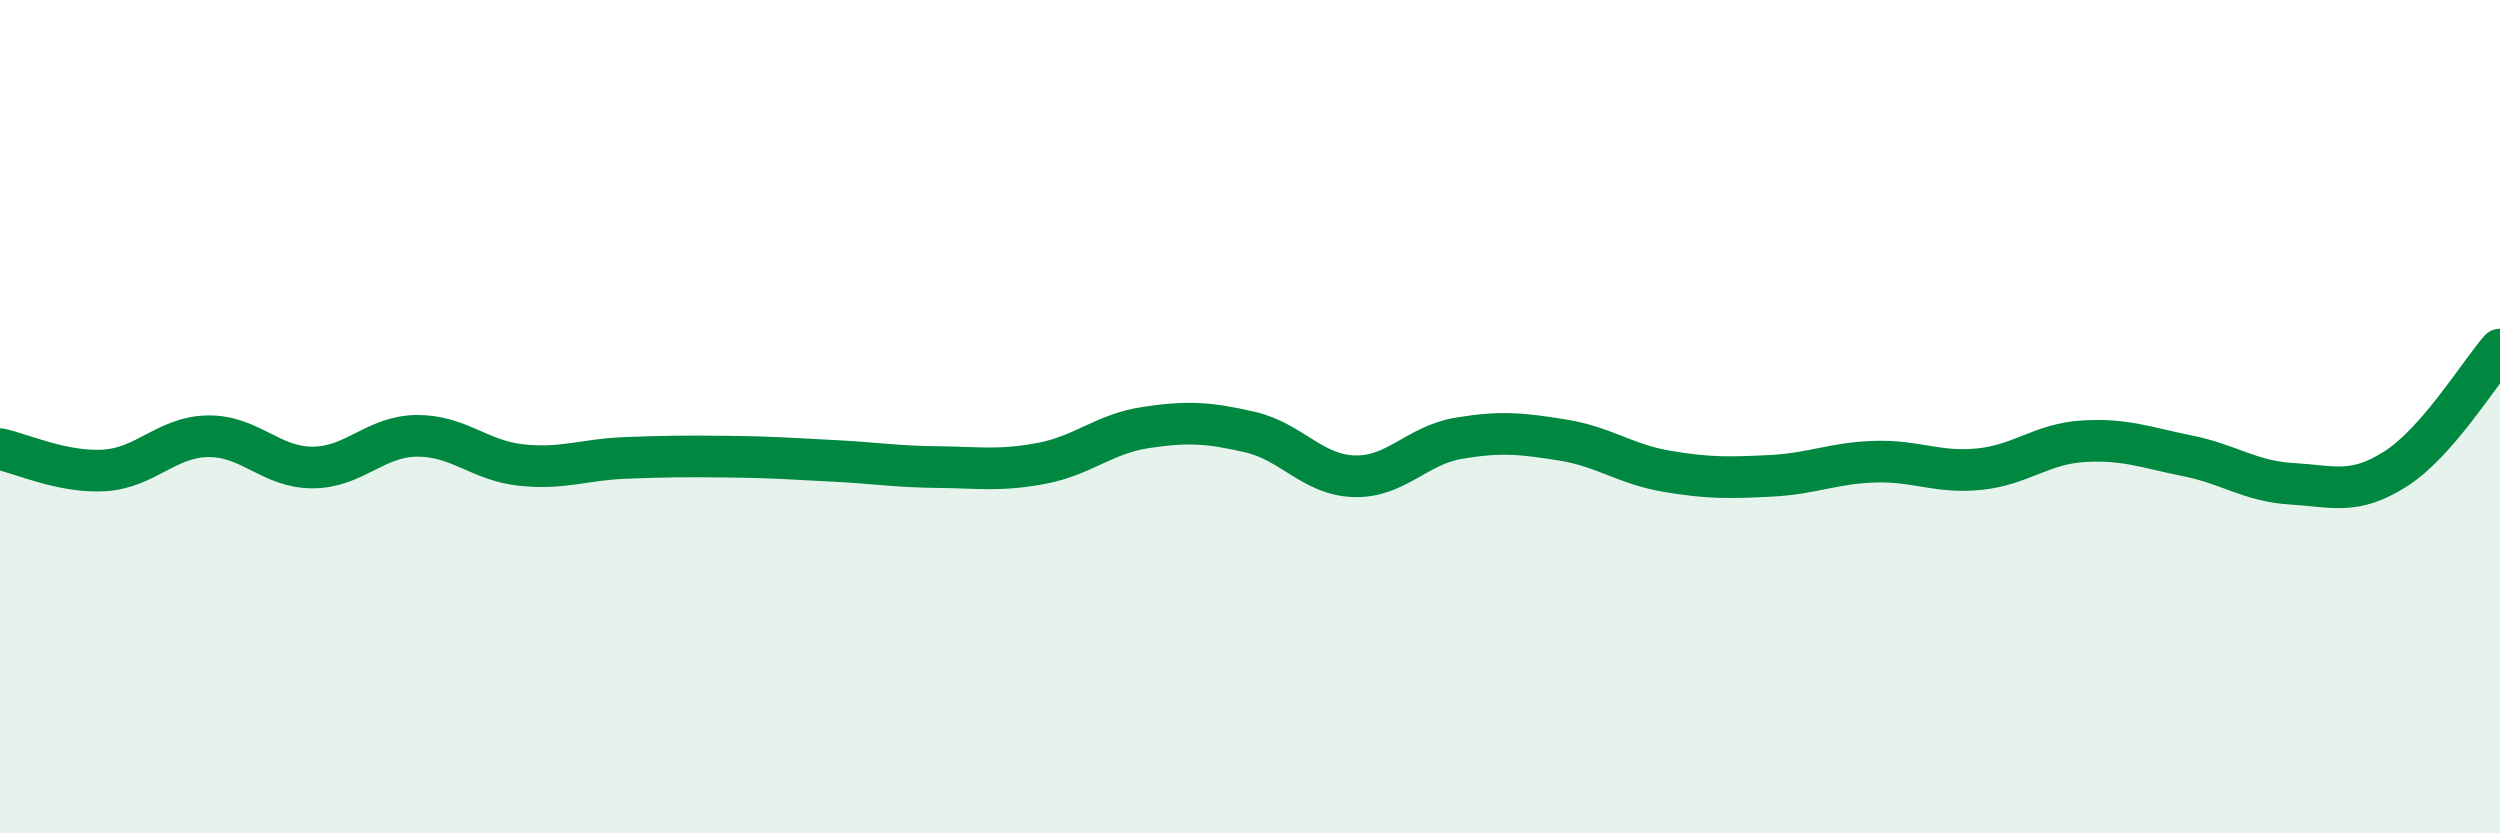 
    <svg width="60" height="20" viewBox="0 0 60 20" xmlns="http://www.w3.org/2000/svg">
      <path
        d="M 0,10.78 C 0.5,10.88 1.5,11.35 2.5,11.29 C 3.5,11.23 4,10.48 5,10.47 C 6,10.46 6.5,11.22 7.5,11.22 C 8.5,11.22 9,10.47 10,10.46 C 11,10.45 11.5,11.05 12.5,11.16 C 13.5,11.27 14,11.03 15,10.99 C 16,10.95 16.5,10.95 17.5,10.96 C 18.5,10.97 19,11.01 20,11.06 C 21,11.11 21.5,11.2 22.5,11.21 C 23.5,11.22 24,11.31 25,11.12 C 26,10.93 26.5,10.41 27.5,10.26 C 28.5,10.11 29,10.14 30,10.37 C 31,10.6 31.5,11.4 32.5,11.43 C 33.5,11.46 34,10.69 35,10.52 C 36,10.35 36.5,10.4 37.5,10.56 C 38.5,10.72 39,11.14 40,11.31 C 41,11.48 41.5,11.47 42.5,11.42 C 43.5,11.37 44,11.11 45,11.08 C 46,11.05 46.5,11.36 47.5,11.26 C 48.5,11.16 49,10.65 50,10.59 C 51,10.53 51.5,10.74 52.5,10.94 C 53.5,11.14 54,11.55 55,11.61 C 56,11.67 56.5,11.89 57.5,11.25 C 58.5,10.61 59.5,8.96 60,8.39L60 20L0 20Z"
        fill="#008740"
        opacity="0.1"
        stroke-linecap="round"
        stroke-linejoin="round"
      />
      <path
        d="M 0,10.78 C 0.5,10.88 1.5,11.35 2.5,11.29 C 3.5,11.23 4,10.48 5,10.47 C 6,10.46 6.5,11.22 7.5,11.22 C 8.5,11.22 9,10.47 10,10.46 C 11,10.45 11.5,11.05 12.5,11.16 C 13.5,11.27 14,11.03 15,10.99 C 16,10.95 16.5,10.95 17.5,10.96 C 18.5,10.97 19,11.01 20,11.06 C 21,11.11 21.5,11.2 22.5,11.21 C 23.5,11.22 24,11.31 25,11.12 C 26,10.93 26.5,10.41 27.5,10.26 C 28.5,10.11 29,10.14 30,10.37 C 31,10.6 31.5,11.4 32.5,11.43 C 33.5,11.46 34,10.69 35,10.52 C 36,10.35 36.5,10.4 37.5,10.56 C 38.5,10.72 39,11.14 40,11.31 C 41,11.48 41.5,11.47 42.5,11.42 C 43.5,11.37 44,11.11 45,11.08 C 46,11.05 46.5,11.36 47.5,11.26 C 48.5,11.16 49,10.65 50,10.59 C 51,10.53 51.5,10.74 52.5,10.94 C 53.5,11.14 54,11.55 55,11.61 C 56,11.67 56.5,11.89 57.5,11.25 C 58.5,10.61 59.5,8.96 60,8.39"
        stroke="#008740"
        stroke-width="1"
        fill="none"
        stroke-linecap="round"
        stroke-linejoin="round"
      />
    </svg>
  